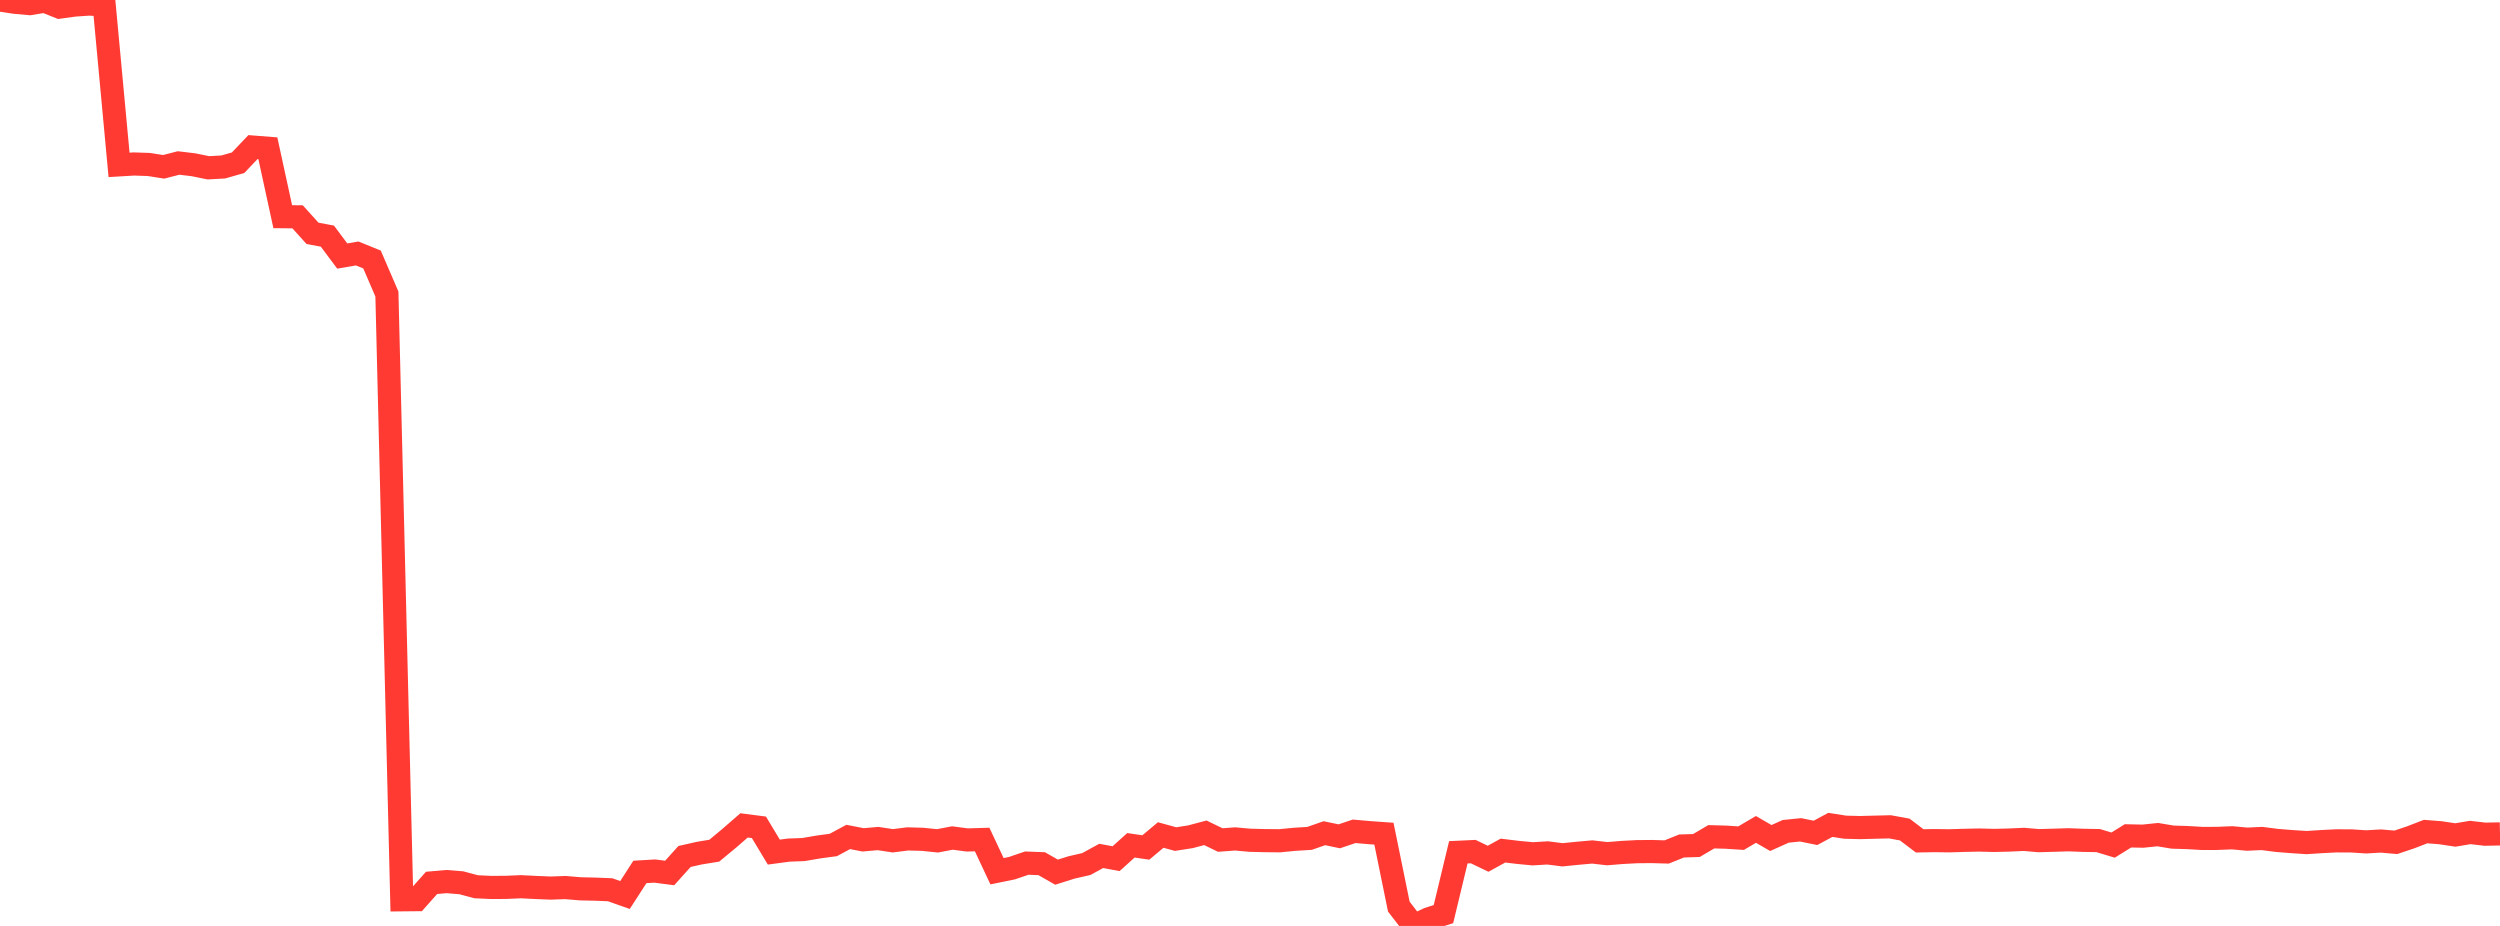<?xml version="1.0" standalone="no"?>
<!DOCTYPE svg PUBLIC "-//W3C//DTD SVG 1.1//EN" "http://www.w3.org/Graphics/SVG/1.1/DTD/svg11.dtd">

<svg width="135" height="50" viewBox="0 0 135 50" preserveAspectRatio="none" 
  xmlns="http://www.w3.org/2000/svg"
  xmlns:xlink="http://www.w3.org/1999/xlink">


<polyline points="0.0, 0.0 0.804, 0.123 1.607, 0.195 2.411, 0.063 3.214, 0.384 4.018, 0.273 4.821, 0.219 5.625, 0.267 6.429, 8.903 7.232, 8.855 8.036, 8.882 8.839, 9.008 9.643, 8.801 10.446, 8.897 11.25, 9.061 12.054, 9.017 12.857, 8.787 13.661, 7.942 14.464, 8.005 15.268, 11.701 16.071, 11.709 16.875, 12.6 17.679, 12.751 18.482, 13.826 19.286, 13.687 20.089, 14.013 20.893, 15.878 21.696, 48.589 22.5, 48.581 23.304, 47.676 24.107, 47.605 24.911, 47.67 25.714, 47.885 26.518, 47.922 27.321, 47.918 28.125, 47.883 28.929, 47.923 29.732, 47.956 30.536, 47.928 31.339, 47.996 32.143, 48.014 32.946, 48.047 33.75, 48.33 34.554, 47.084 35.357, 47.037 36.161, 47.142 36.964, 46.25 37.768, 46.068 38.571, 45.937 39.375, 45.27 40.179, 44.571 40.982, 44.675 41.786, 46.013 42.589, 45.906 43.393, 45.875 44.196, 45.737 45.0, 45.628 45.804, 45.195 46.607, 45.352 47.411, 45.281 48.214, 45.402 49.018, 45.301 49.821, 45.323 50.625, 45.406 51.429, 45.252 52.232, 45.358 53.036, 45.334 53.839, 47.046 54.643, 46.882 55.446, 46.608 56.25, 46.639 57.054, 47.097 57.857, 46.843 58.661, 46.659 59.464, 46.219 60.268, 46.369 61.071, 45.646 61.875, 45.764 62.679, 45.09 63.482, 45.311 64.286, 45.185 65.089, 44.971 65.893, 45.361 66.696, 45.302 67.5, 45.374 68.304, 45.394 69.107, 45.401 69.911, 45.322 70.714, 45.273 71.518, 44.993 72.321, 45.161 73.125, 44.89 73.929, 44.961 74.732, 45.018 75.536, 48.956 76.339, 50.0 77.143, 49.618 77.946, 49.363 78.75, 46.024 79.554, 45.986 80.357, 46.373 81.161, 45.931 81.964, 46.029 82.768, 46.105 83.571, 46.057 84.375, 46.159 85.179, 46.078 85.982, 46.006 86.786, 46.099 87.589, 46.033 88.393, 45.99 89.196, 45.983 90.0, 46.006 90.804, 45.684 91.607, 45.657 92.411, 45.185 93.214, 45.208 94.018, 45.26 94.821, 44.788 95.625, 45.253 96.429, 44.892 97.232, 44.811 98.036, 44.975 98.839, 44.543 99.643, 44.669 100.446, 44.689 101.25, 44.668 102.054, 44.648 102.857, 44.795 103.661, 45.406 104.464, 45.393 105.268, 45.403 106.071, 45.379 106.875, 45.362 107.679, 45.383 108.482, 45.363 109.286, 45.326 110.089, 45.395 110.893, 45.373 111.696, 45.348 112.5, 45.378 113.304, 45.392 114.107, 45.636 114.911, 45.136 115.714, 45.153 116.518, 45.07 117.321, 45.204 118.125, 45.229 118.929, 45.276 119.732, 45.273 120.536, 45.24 121.339, 45.315 122.143, 45.278 122.946, 45.382 123.75, 45.446 124.554, 45.499 125.357, 45.447 126.161, 45.406 126.964, 45.409 127.768, 45.461 128.571, 45.415 129.375, 45.485 130.179, 45.215 130.982, 44.905 131.786, 44.968 132.589, 45.089 133.393, 44.954 134.196, 45.047 135.0, 45.031" fill="none" stroke="#ff3a33" stroke-width="1.25"/>

</svg>
